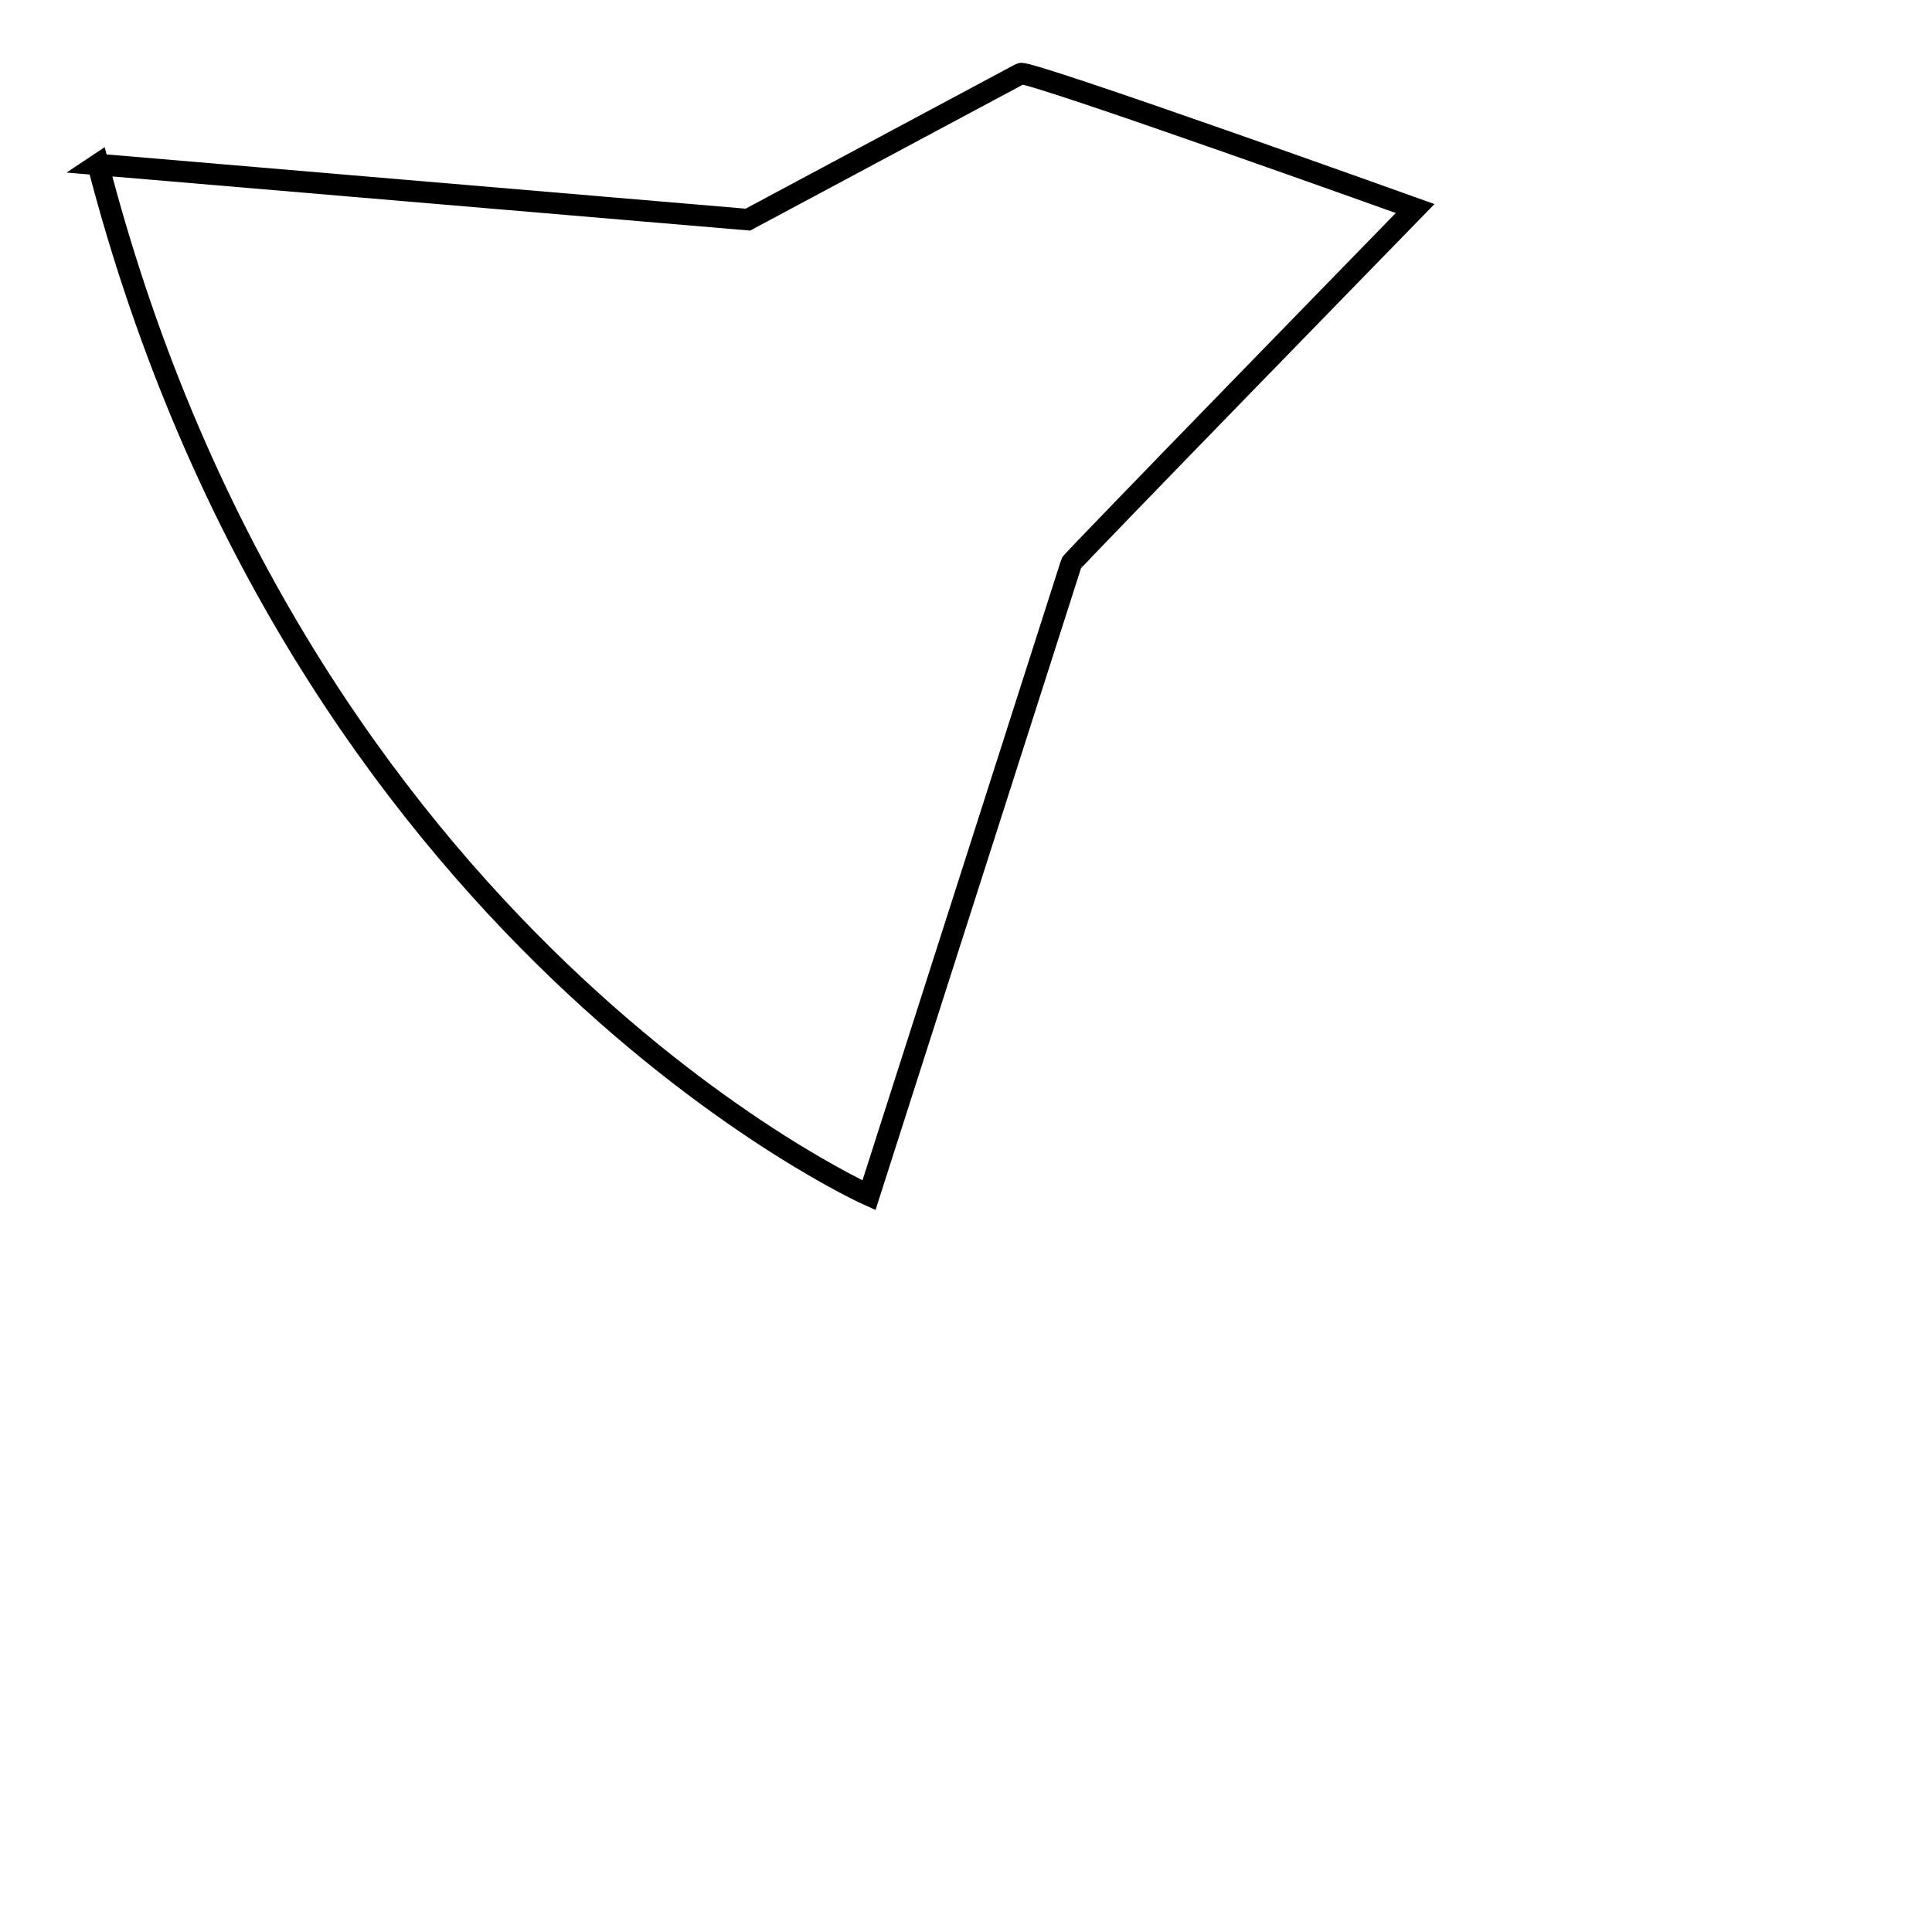 <?xml version="1.0" encoding="UTF-8"?>
<svg width="90" height="90" xmlns="http://www.w3.org/2000/svg" xmlns:svg="http://www.w3.org/2000/svg">
 <!-- Created with SVG-edit - http://svg-edit.googlecode.com/ -->
 <title>Axe1lvl</title>
 <g>
  <title>Layer 1</title>
  <line stroke="#000000" id="svg_7" y2="7.844" x2="23.194" y1="87.534" x1="77.389" stroke-linecap="null" stroke-linejoin="null" stroke-dasharray="null" stroke-width="null" fill="none"/>
  <line id="svg_9" stroke="#000000" y2="2.438" x2="33.206" y1="82.127" x1="87.4" stroke-linecap="null" stroke-linejoin="null" stroke-dasharray="null" stroke-width="null" fill="none"/>
  <line id="svg_11" y2="2.638" x2="33.74" y1="8.111" x1="23.328" stroke-linecap="null" stroke-linejoin="null" stroke-dasharray="null" stroke-width="null" stroke="#000000" fill="none"/>
  <line id="svg_12" y2="81.594" x2="87.267" y1="87.066" x1="76.855" stroke-linecap="null" stroke-linejoin="null" stroke-dasharray="null" stroke-width="null" stroke="#000000" fill="none"/>
  <path d="m26.264,7.176c0.575,0.489 1.066,1.185 1.56,1.884c0.53,0.75 1.002,1.552 1.237,2.388c0.24,0.856 0.541,1.672 0.848,2.483c0.31,0.817 0.892,1.52 1.566,2.108c0.654,0.571 1.485,0.97 2.142,1.565c0.643,0.582 1.083,1.373 1.543,2.151c0.449,0.76 0.779,1.617 1.139,2.393c0.358,0.775 0.743,1.597 1.139,2.387c0.405,0.807 0.832,1.621 1.13,2.418c0.309,0.826 0.524,1.724 0.782,2.531c0.263,0.824 0.397,1.678 0.531,2.532l0.405,0.729" id="svg_14" stroke-linecap="null" stroke-linejoin="null" stroke-dasharray="null" stroke-width="null" stroke="#000000" fill="none"/>
  <path d="m76.721,74.853c-0.7,-0.624 -1.425,-1.168 -2.104,-1.709c-0.699,-0.557 -1.373,-1.147 -2.034,-1.74c-0.675,-0.605 -1.243,-1.246 -1.735,-2.025c-0.467,-0.739 -0.847,-1.567 -1.228,-2.324c-0.396,-0.787 -0.666,-1.629 -1.018,-2.425c-0.364,-0.825 -0.837,-1.601 -1.401,-2.336c-0.511,-0.666 -1.156,-1.269 -1.719,-1.962c-0.546,-0.672 -0.995,-1.422 -1.494,-2.203c-0.506,-0.792 -0.829,-1.584 -1.257,-2.366c-0.413,-0.756 -0.849,-1.472 -1.28,-2.376c-0.359,-0.754 -0.73,-1.62 -1.039,-2.448c-0.285,-0.764 -0.534,-1.619 -0.816,-2.504c-0.279,-0.875 -0.602,-1.615 -0.913,-2.465c-0.308,-0.844 -0.534,-1.714 -0.841,-2.516c-0.321,-0.841 -0.419,-1.727 -0.609,-2.586l-0,-0.903l-0.133,-0.819l-0.133,-0.814" id="svg_15" stroke-linecap="null" stroke-linejoin="null" stroke-dasharray="null" stroke-width="null" stroke="#000000" fill="none"/>
  <path d="m36.142,21.993c0.663,0.481 1.32,1.034 2.071,1.644c0.612,0.497 1.238,1.177 1.933,1.804c0.669,0.602 1.356,1.155 2.002,1.758c0.641,0.598 1.225,1.231 1.917,1.841c0.656,0.576 1.371,1.081 2.065,1.652c0.717,0.59 1.296,1.207 1.971,1.698c0.737,0.536 1.453,1.141 1.837,1.924c0.385,0.787 0.619,1.639 0.926,2.489c0.296,0.821 0.721,1.563 1.204,2.332c0.463,0.737 1.008,1.46 1.695,2.013c0.715,0.575 1.412,1.055 2.2,1.513l0.761,0.411l0.736,0.423" id="svg_16" stroke-linecap="null" stroke-linejoin="null" stroke-dasharray="null" stroke-width="null" stroke="#000000" fill="none"/>
  <path d="m61.237,63.907c-0.095,-0.843 -0.372,-1.663 -0.534,-2.625c-0.146,-0.867 -0.215,-1.714 -0.267,-2.581c-0.055,-0.91 -0.167,-1.811 -0.274,-2.65c-0.116,-0.911 -0.258,-1.799 -0.393,-2.656c-0.133,-0.848 -0.26,-1.777 -0.401,-2.636c-0.142,-0.866 -0.203,-1.756 -0.334,-2.6c-0.137,-0.886 -0.467,-1.711 -0.734,-2.552l-0.272,-0.806" id="svg_17" stroke-linecap="null" stroke-linejoin="null" stroke-dasharray="null" stroke-width="null" stroke="#000000" fill="none"/>
  <path d="m82.328,74.719c-0.896,-0.023 -1.619,-0.416 -2.429,-0.778c-0.781,-0.348 -1.539,-0.812 -2.356,-1.171c-0.843,-0.37 -1.655,-0.696 -2.464,-1.035c-0.784,-0.329 -1.604,-0.604 -2.393,-0.887l-0.822,-0.269l-0.669,-0.456" id="svg_18" stroke-linecap="null" stroke-linejoin="null" stroke-dasharray="null" stroke-width="null" stroke="#000000" fill="none"/>
  <path stroke="#000000" d="m77.789,86.466c0.297,-1.086 0.444,-2.073 0.534,-2.956c0.103,-1.015 0.13,-1.995 -0.14,-2.934c-0.261,-0.909 -0.523,-1.881 -0.939,-2.714c-0.41,-0.822 -0.703,-1.727 -0.945,-2.663l-0.245,-0.903" id="svg_19" stroke-linecap="null" stroke-linejoin="null" stroke-dasharray="null" stroke-width="null" fill="none"/>
  <path d="m29.869,4.774c0.509,0.682 1.078,1.393 1.547,2.161c0.469,0.768 0.799,1.566 1.046,2.426c0.24,0.838 0.595,1.634 1.056,2.399c0.449,0.745 0.965,1.486 1.53,2.187c0.564,0.698 1.147,1.373 1.696,2.043c0.531,0.649 1.051,1.413 1.57,2.16c0.504,0.726 1.027,1.441 1.5,2.176c0.465,0.722 1.212,1.186 2.036,1.477c0.828,0.292 1.555,0.766 2.291,1.168c0.808,0.441 1.655,0.732 2.525,1.048l0.77,0.321l0.881,0.057" id="svg_20" stroke-linecap="null" stroke-linejoin="null" stroke-dasharray="null" stroke-width="null" stroke="#000000" fill="none"/>
  <path d="m50.292,35.475c-0.496,0.557 -0.798,1.388 -0.801,2.269c-0.002,0.854 0.172,1.752 0.619,2.501c0.459,0.771 1.13,1.383 1.838,1.857l0.903,0.047l0.893,0l0.884,-0.006" id="svg_21" stroke-linecap="null" stroke-linejoin="null" stroke-dasharray="null" stroke-width="null" stroke="#000000" fill="none"/>
  <path d="m47.221,32.138c-0.448,0.748 -0.762,1.567 -0.923,2.445c-0.164,0.893 -0.302,1.763 -0.135,2.653c0.159,0.849 0.398,1.686 0.671,2.521c0.283,0.865 0.673,1.651 1.188,2.348c0.531,0.718 1.237,1.255 1.933,1.716c0.751,0.497 1.607,0.66 2.45,0.866c0.887,0.217 1.696,0.503 2.536,0.822c0.764,0.289 1.544,0.731 2.44,0.912l0.748,0.278l0.683,0.523" id="svg_22" stroke-linecap="null" stroke-linejoin="null" stroke-dasharray="null" stroke-width="null" stroke="#000000" fill="none"/>
  <path stroke="#000000" transform="rotate(17.24 30.117,25.214) " id="svg_34" d="m0.514,16.021c19.689,31.752 48.53,35.219 48.53,35.219c0,0 0.277,-30.782 0.277,-30.92c0,-0.139 10.399,-20.521 10.399,-20.521c0,0 -19.135,-0.832 -19.412,-0.555c-0.277,0.277 -10.122,10.261 -10.122,10.261c0,0 -29.673,6.517 -29.673,6.517z" stroke-linecap="null" stroke-linejoin="null" stroke-dasharray="null" fill="none"/>
 </g>
</svg>